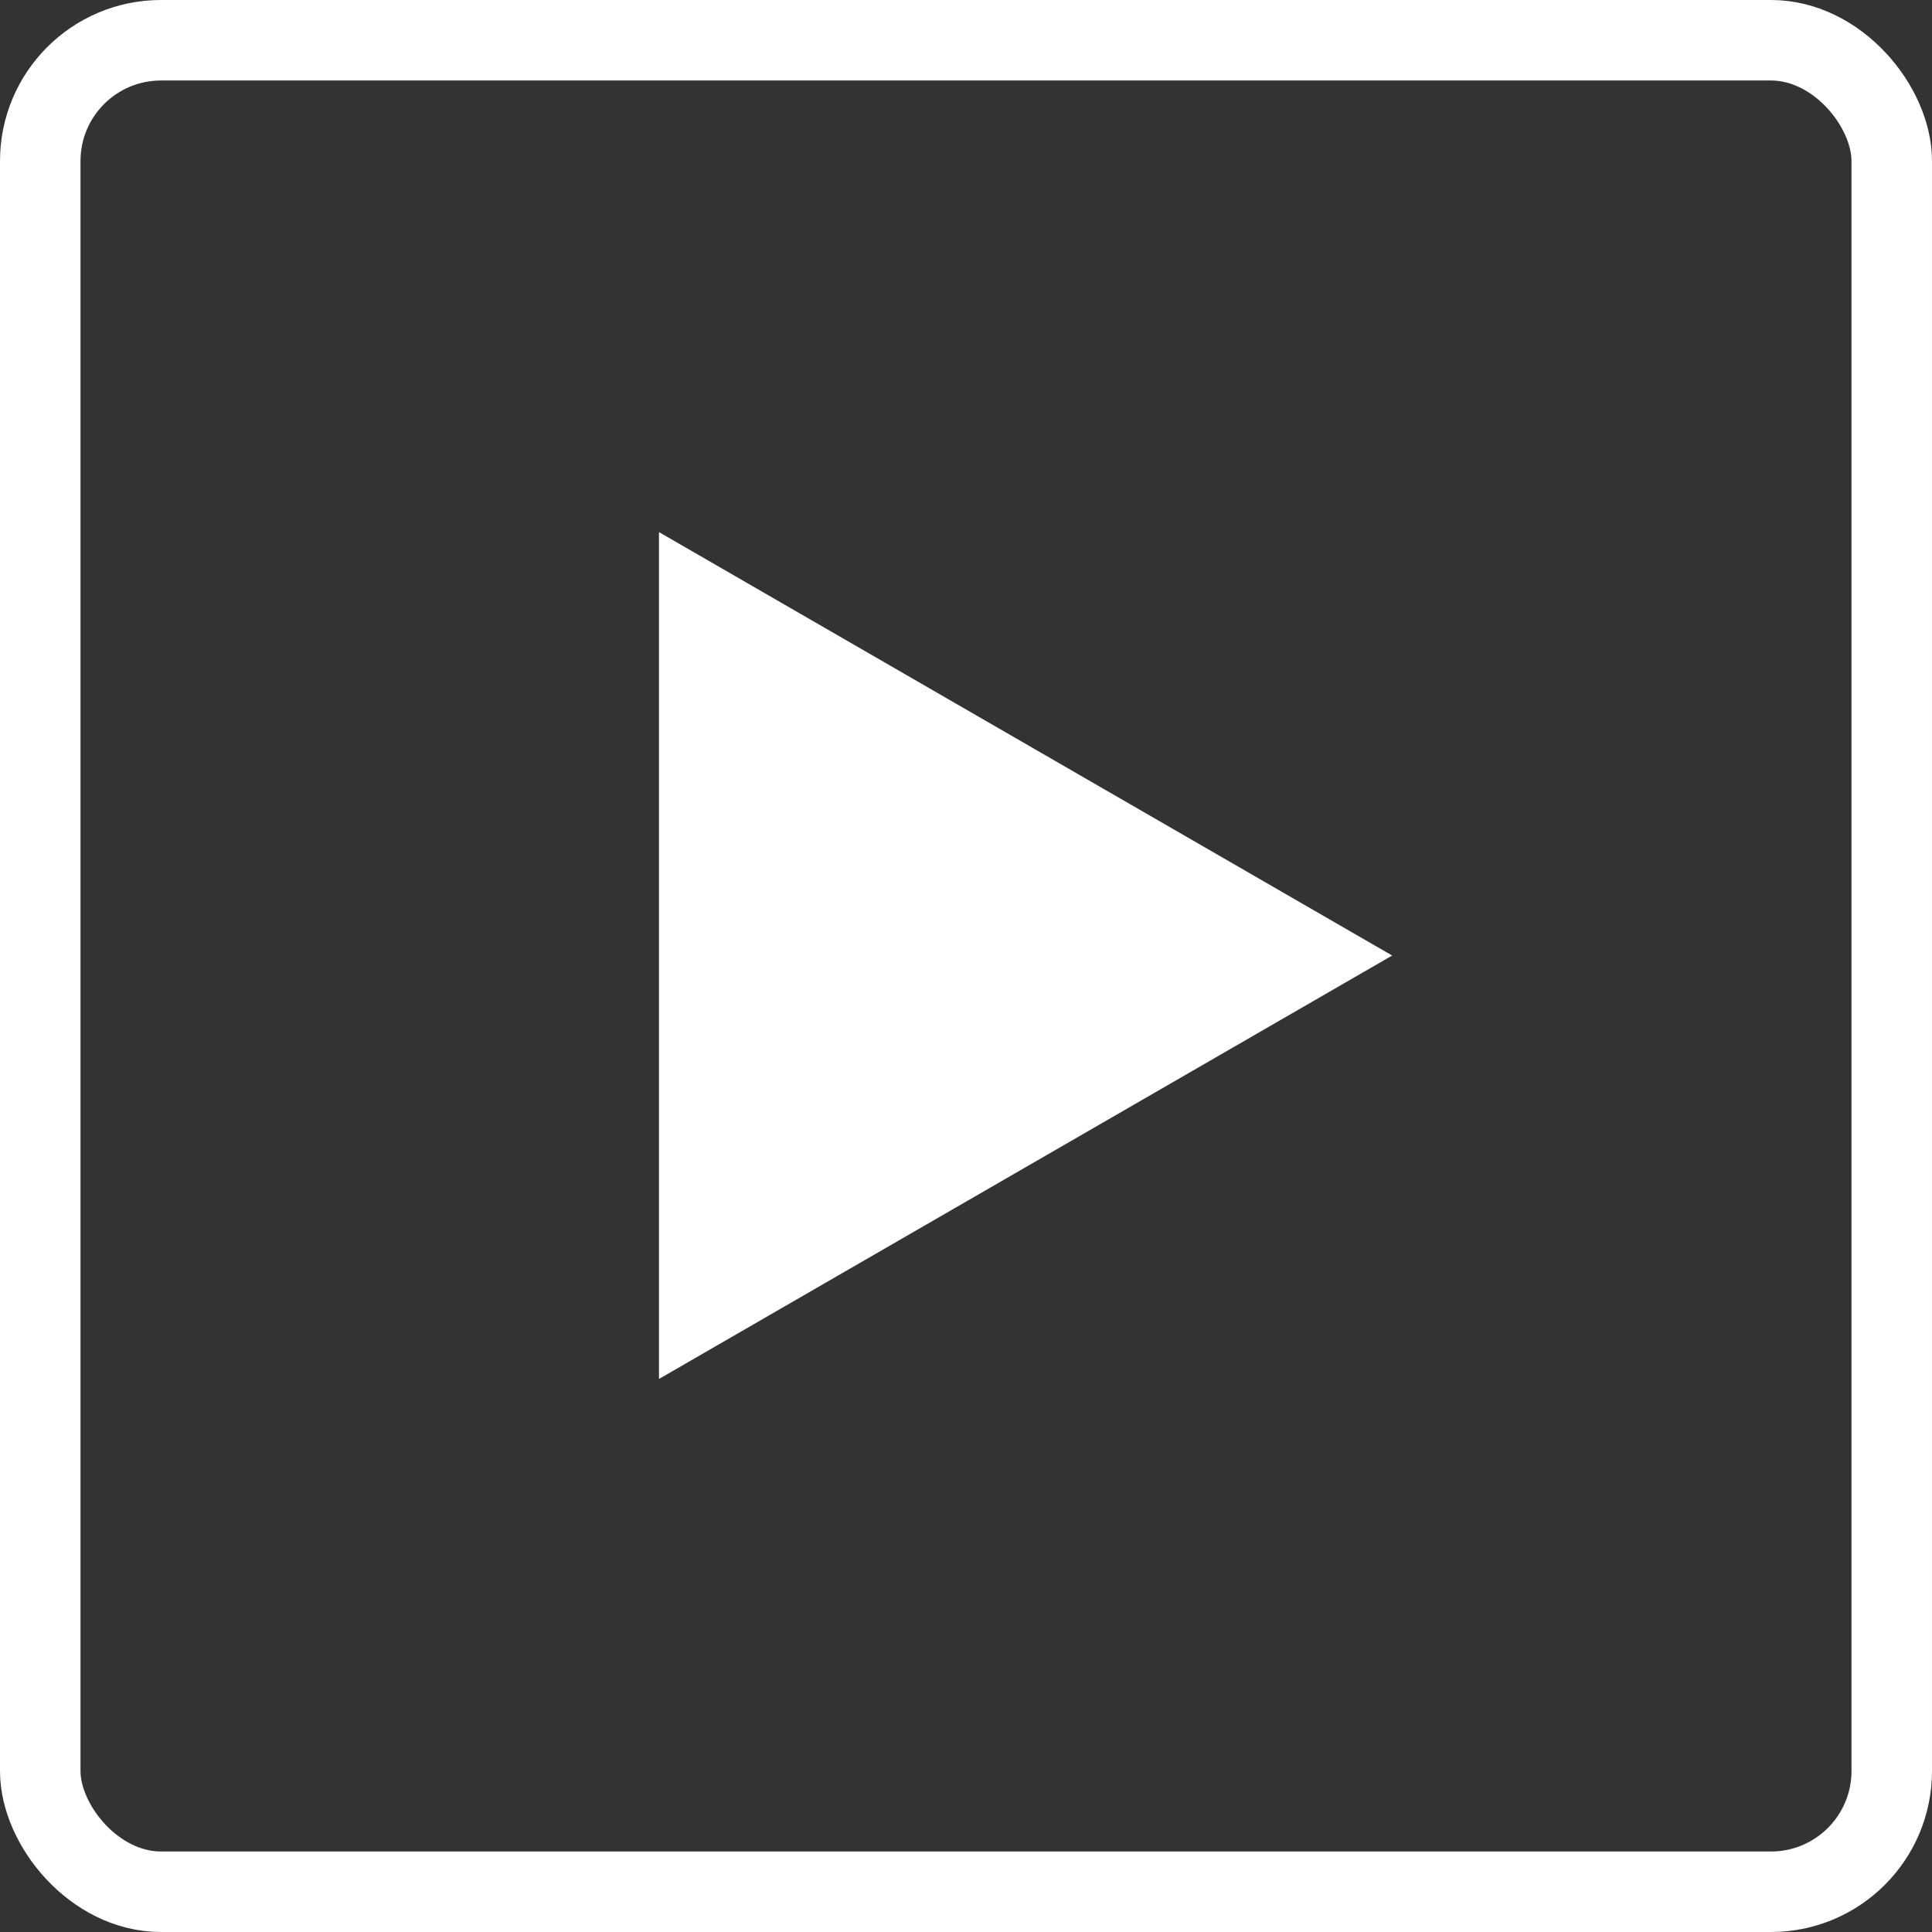 <svg id="リンクマーク_白" xmlns="http://www.w3.org/2000/svg" width="12" height="12" viewBox="0 0 12 12">
  <rect x="0" y="0" width="12" height="12" fill="#333333" stroke="none"/>
  <g id="長方形_407" data-name="長方形 407" fill="none" stroke="#fff" stroke-width="0.5">
    <rect width="12" height="12" rx="1" stroke="none"/>
    <rect x="0.25" y="0.25" width="11.5" height="11.5" rx="0.75" fill="none"/>
  </g>
  <path id="パス_235320" data-name="パス 235320" d="M90.687,193.5l2.277,1.315,2.277,1.315-2.277,1.315-2.277,1.315V193.5Z" transform="translate(-86.594 -190.195)" fill="#fff"/>
</svg>
